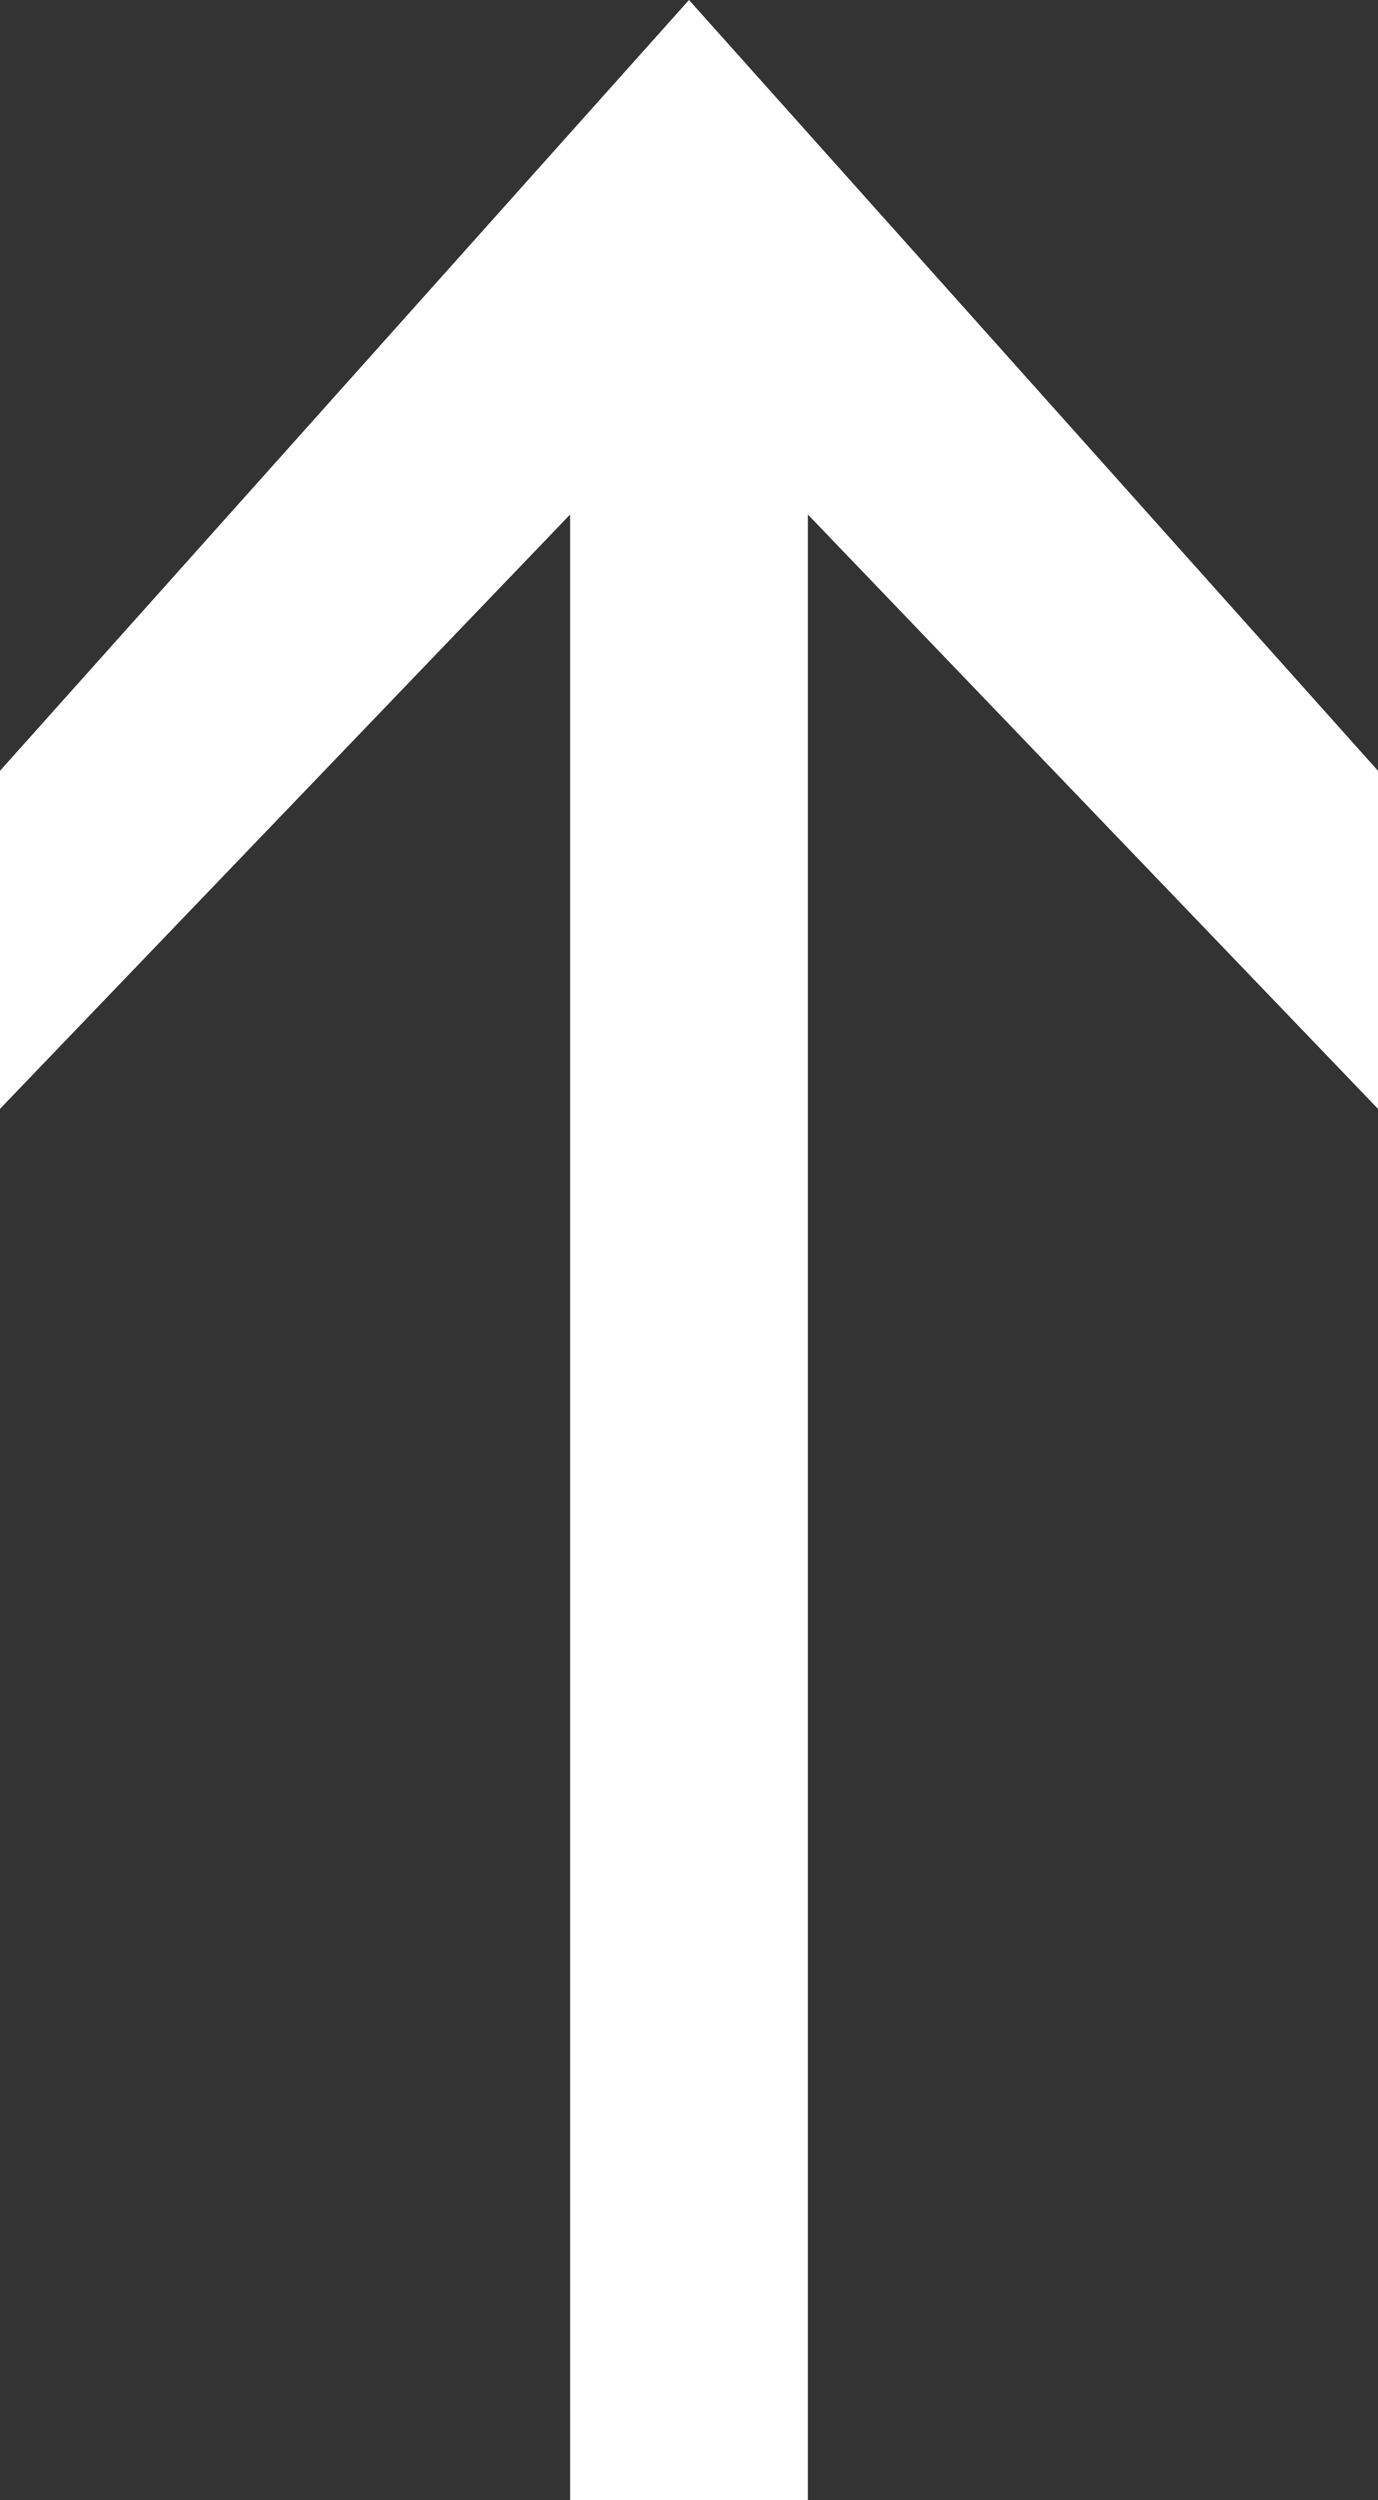 <?xml version="1.0" encoding="UTF-8"?><svg xmlns="http://www.w3.org/2000/svg" viewBox="0 0 7.42 13.46"><rect x="0" y="0" width="7.42" height="13.46" fill="#333333" stroke="none"/><defs><style>.cls-1{fill:#fff;stroke-width:0px;}</style></defs><g><path class="cls-1" d="m3.71,0l3.71,4.15v1.82l-3.07-3.2v10.69h-1.28V2.77L0,5.97v-1.82L3.71,0Z"/></g></svg>
